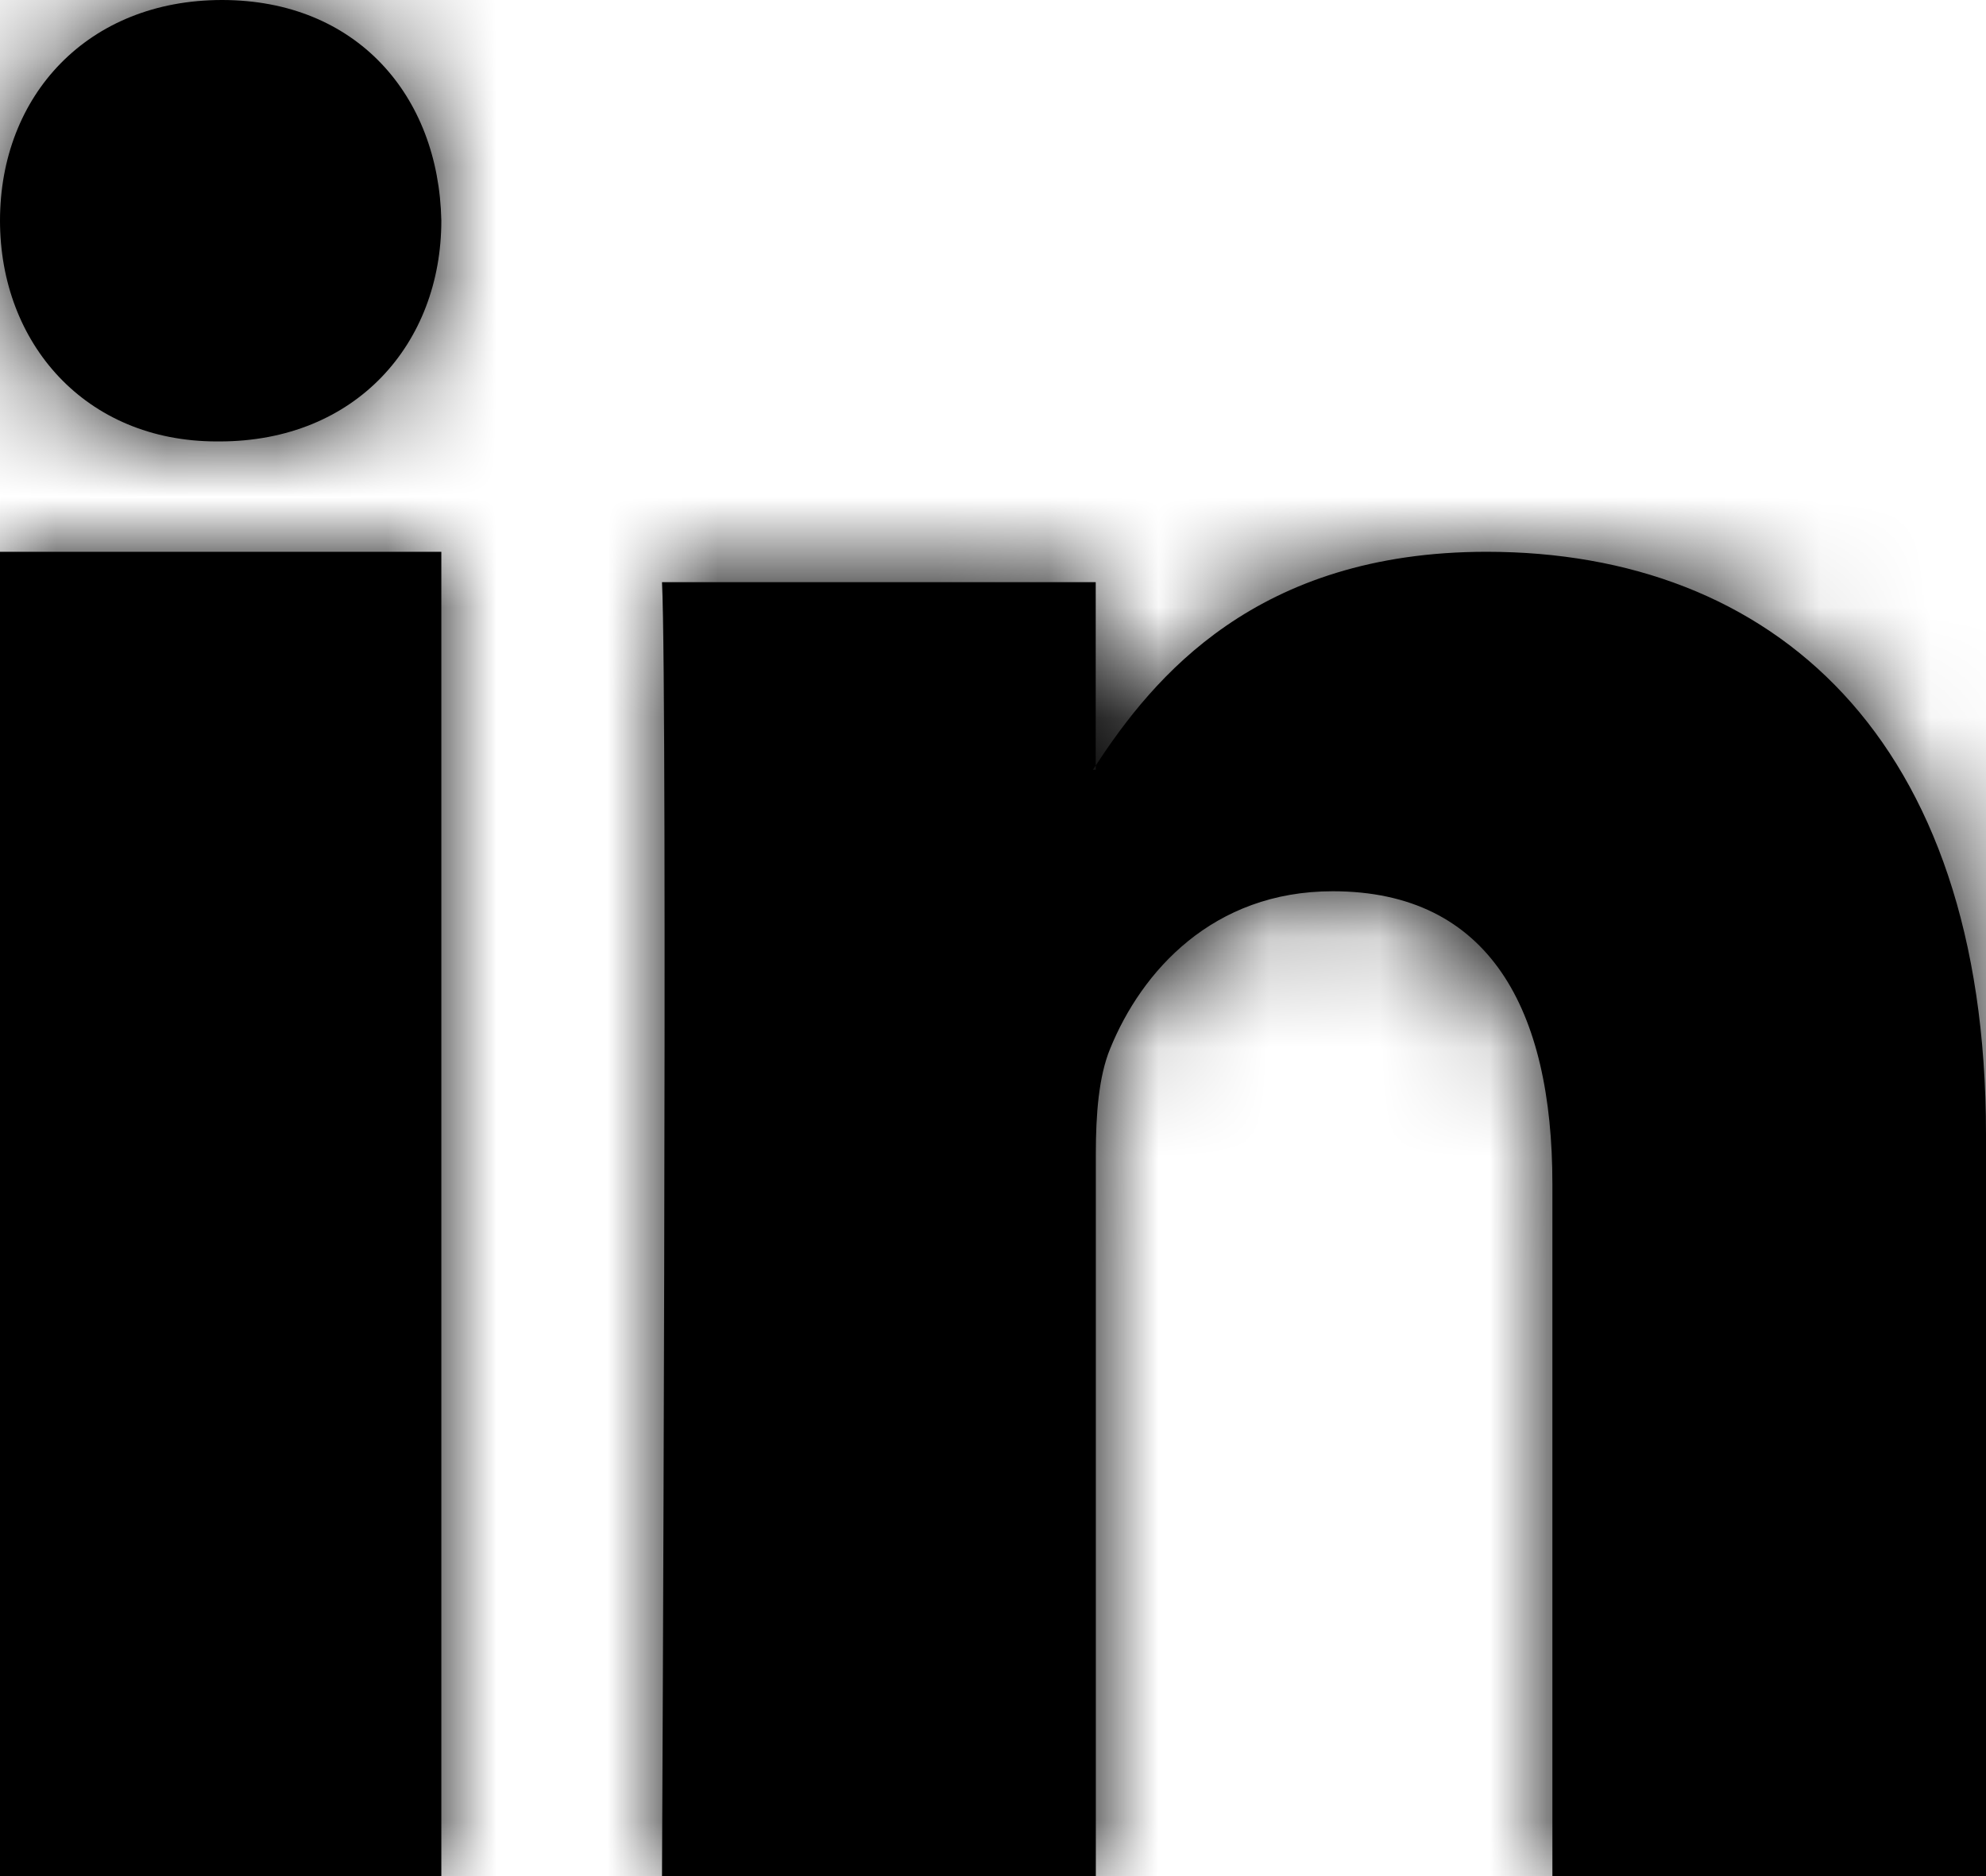 <?xml version="1.0" encoding="UTF-8"?>
<svg height="17" viewBox="0 0 18 17" width="18" xmlns="http://www.w3.org/2000/svg" xmlns:xlink="http://www.w3.org/1999/xlink"><defs><path id="a" d="m3 20h4v-12h-4zm2.012-17c-1.216 0-2.012.864-2.012 1.999 0 1.111.773 2.001 1.965 2.001h.024c1.24 0 2.011-.89 2.011-2.001-.023-1.136-.771-1.999-1.988-1.999zm15.988 10.277v6.723h-3.93v-6.273c0-1.576-.568-2.651-1.991-2.651-1.086 0-1.732.725-2.017 1.426-.104.251-.13.599-.13.95v6.548h-3.932s.053-10.624 0-11.725h3.931v1.662c-.008.012-.018.026-.026.038h.026v-.038c.522-.798 1.455-1.937 3.543-1.937 2.587 0 4.526 1.676 4.526 5.277z"/><mask id="b" fill="#fff"><use fill="#fff" fill-rule="evenodd" xlink:href="#a"/></mask></defs><g fill="#000" fill-rule="evenodd" transform="translate(-3 -3)"><use xlink:href="#a"/><g mask="url(#b)"><path d="m0 0h24v24h-24z"/></g></g></svg>